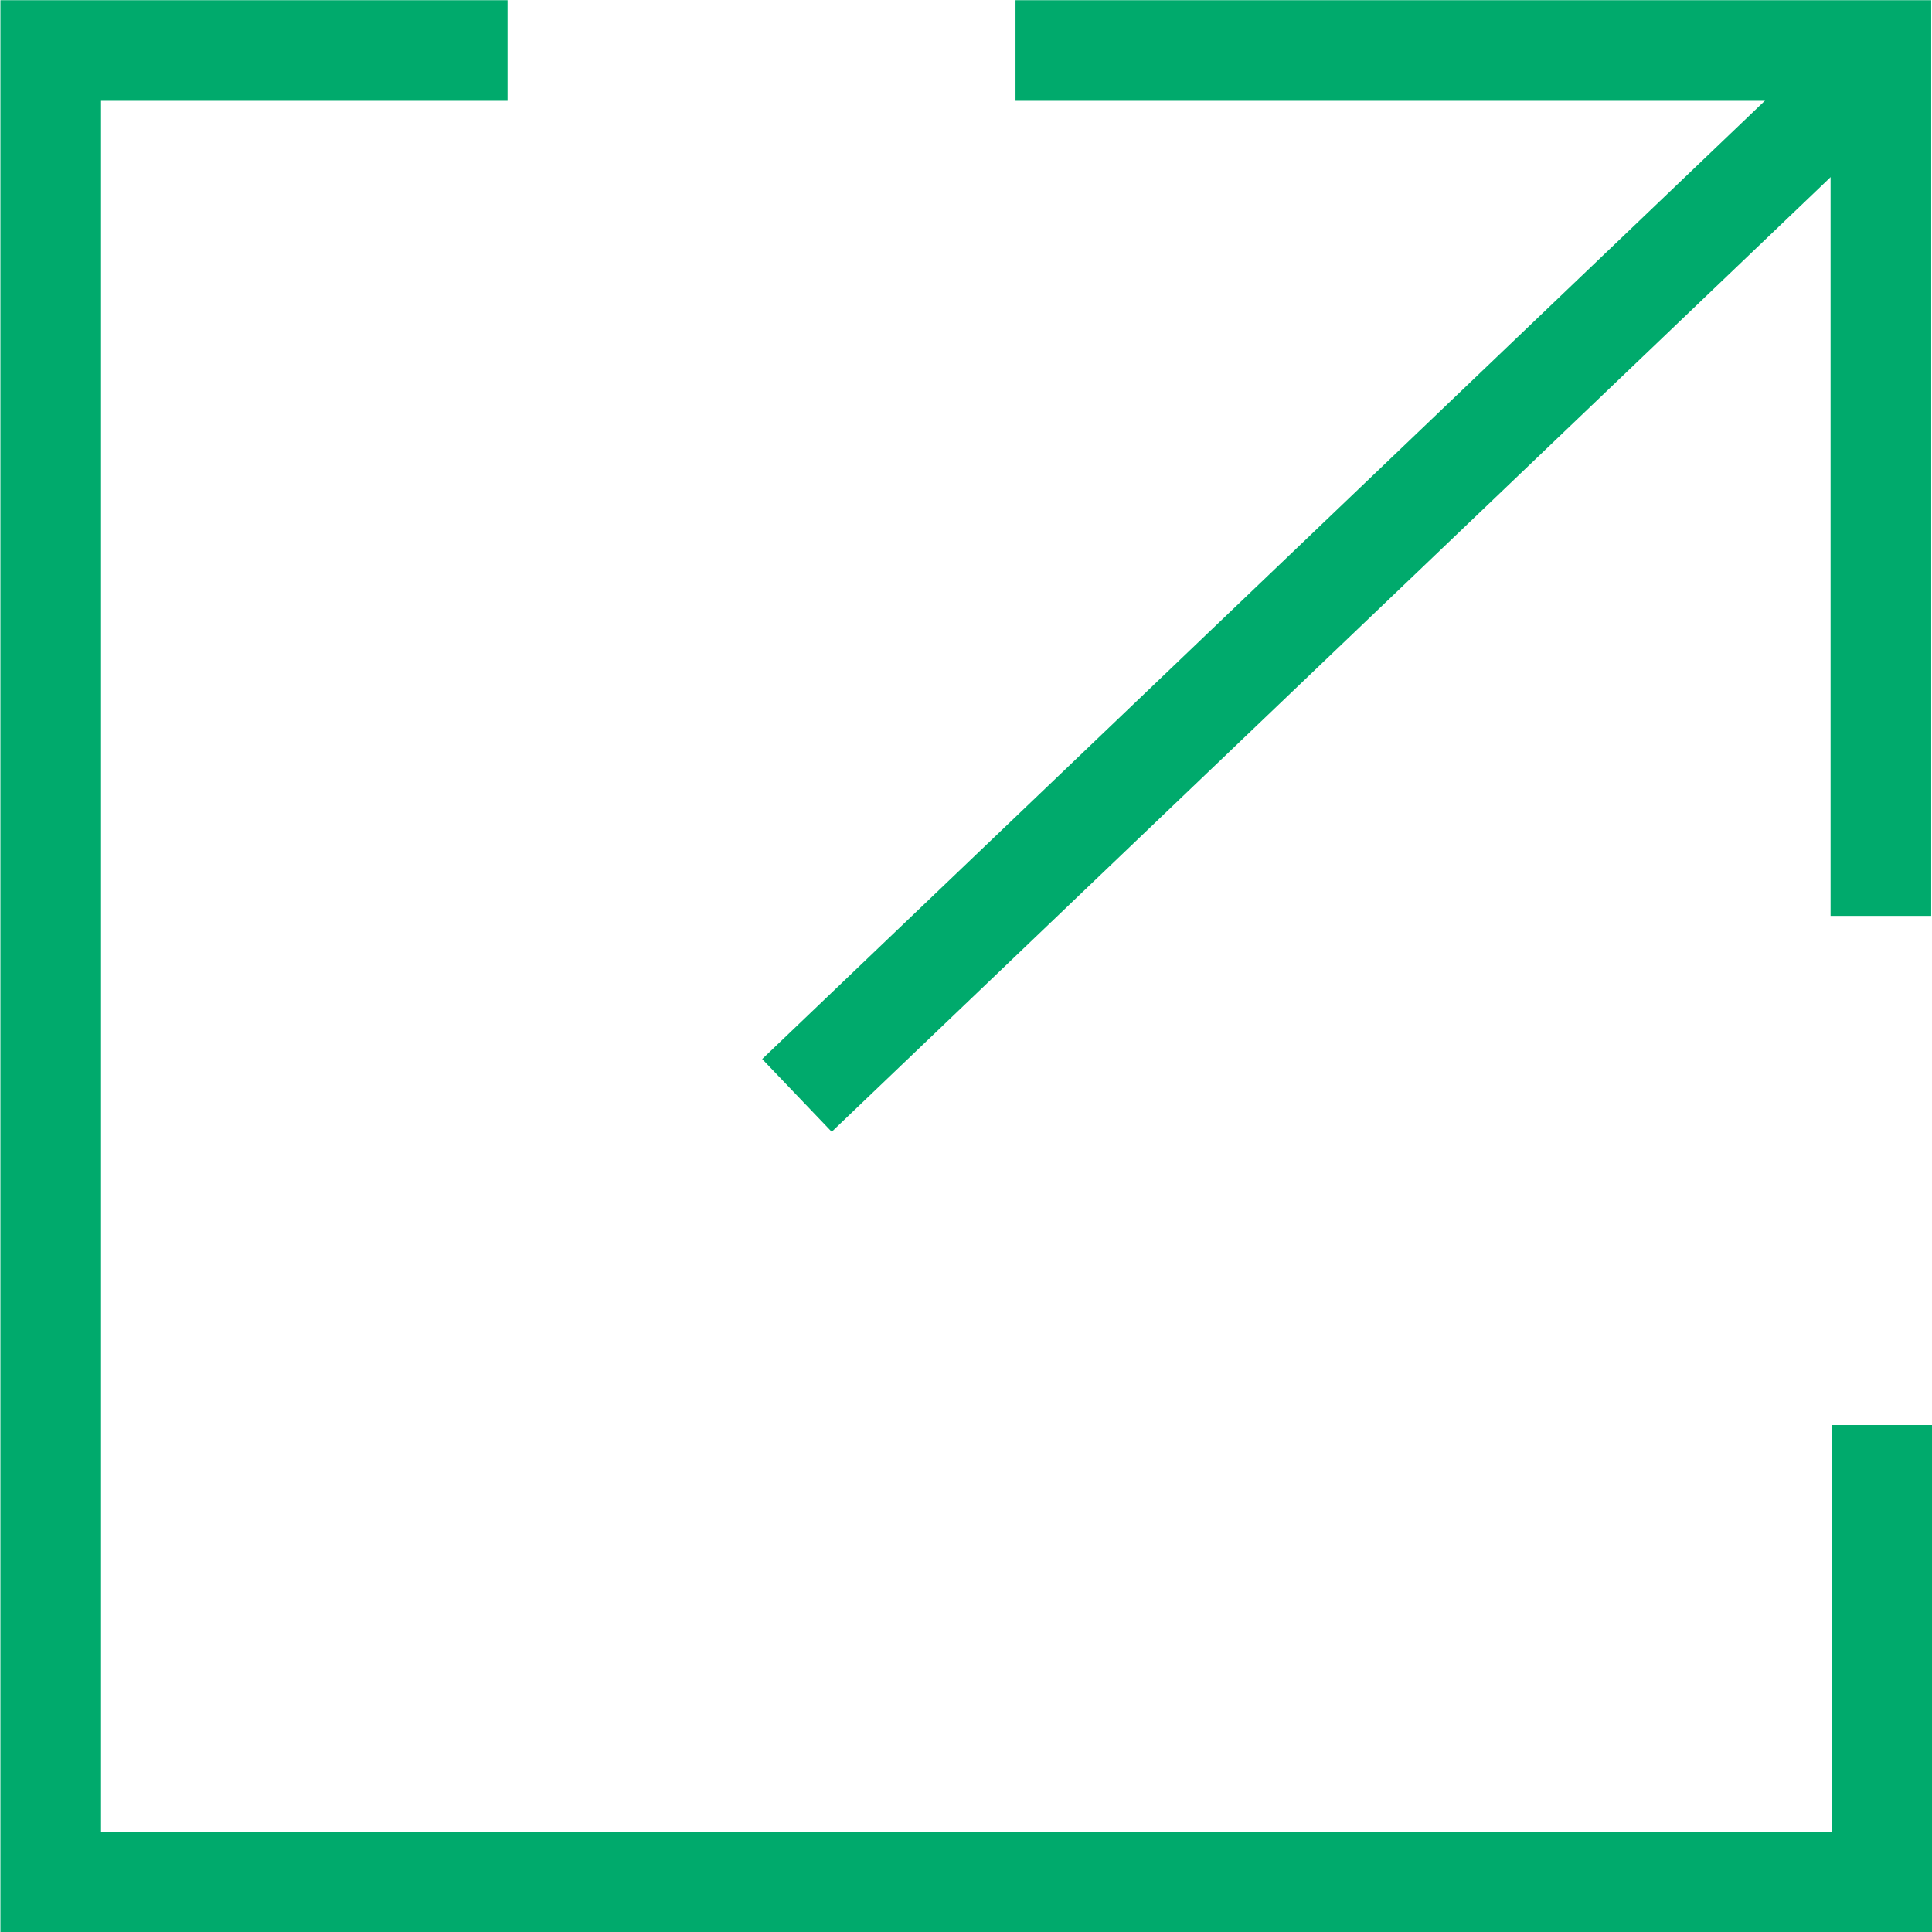<svg xmlns="http://www.w3.org/2000/svg" width="9.6" height="9.6" viewBox="0 0 9.6 9.6">
  <g id="Group_56" data-name="Group 56" transform="translate(-886.048 -8289.604)">
    <g id="Group_55" data-name="Group 55">
      <path id="Path_16" data-name="Path 16" d="M895.4,8296.685v2.27h-9.1v-9.1h2.27" fill="none" stroke="#00aa6c" stroke-width="0.5"/>
      <g id="Group_54" data-name="Group 54">
        <line id="Line_12" data-name="Line 12" x1="5.35" y2="5.113" transform="translate(890.008 8289.934)" fill="none" stroke="#00aa6c" stroke-width="0.5"/>
        <g id="Group_53" data-name="Group 53">
          <path id="Path_17" data-name="Path 17" d="M891.094,8289.855h4.3l0,4.3" fill="none" stroke="#00aa6c" stroke-width="0.5"/>
        </g>
      </g>
    </g>
  </g>
</svg>
